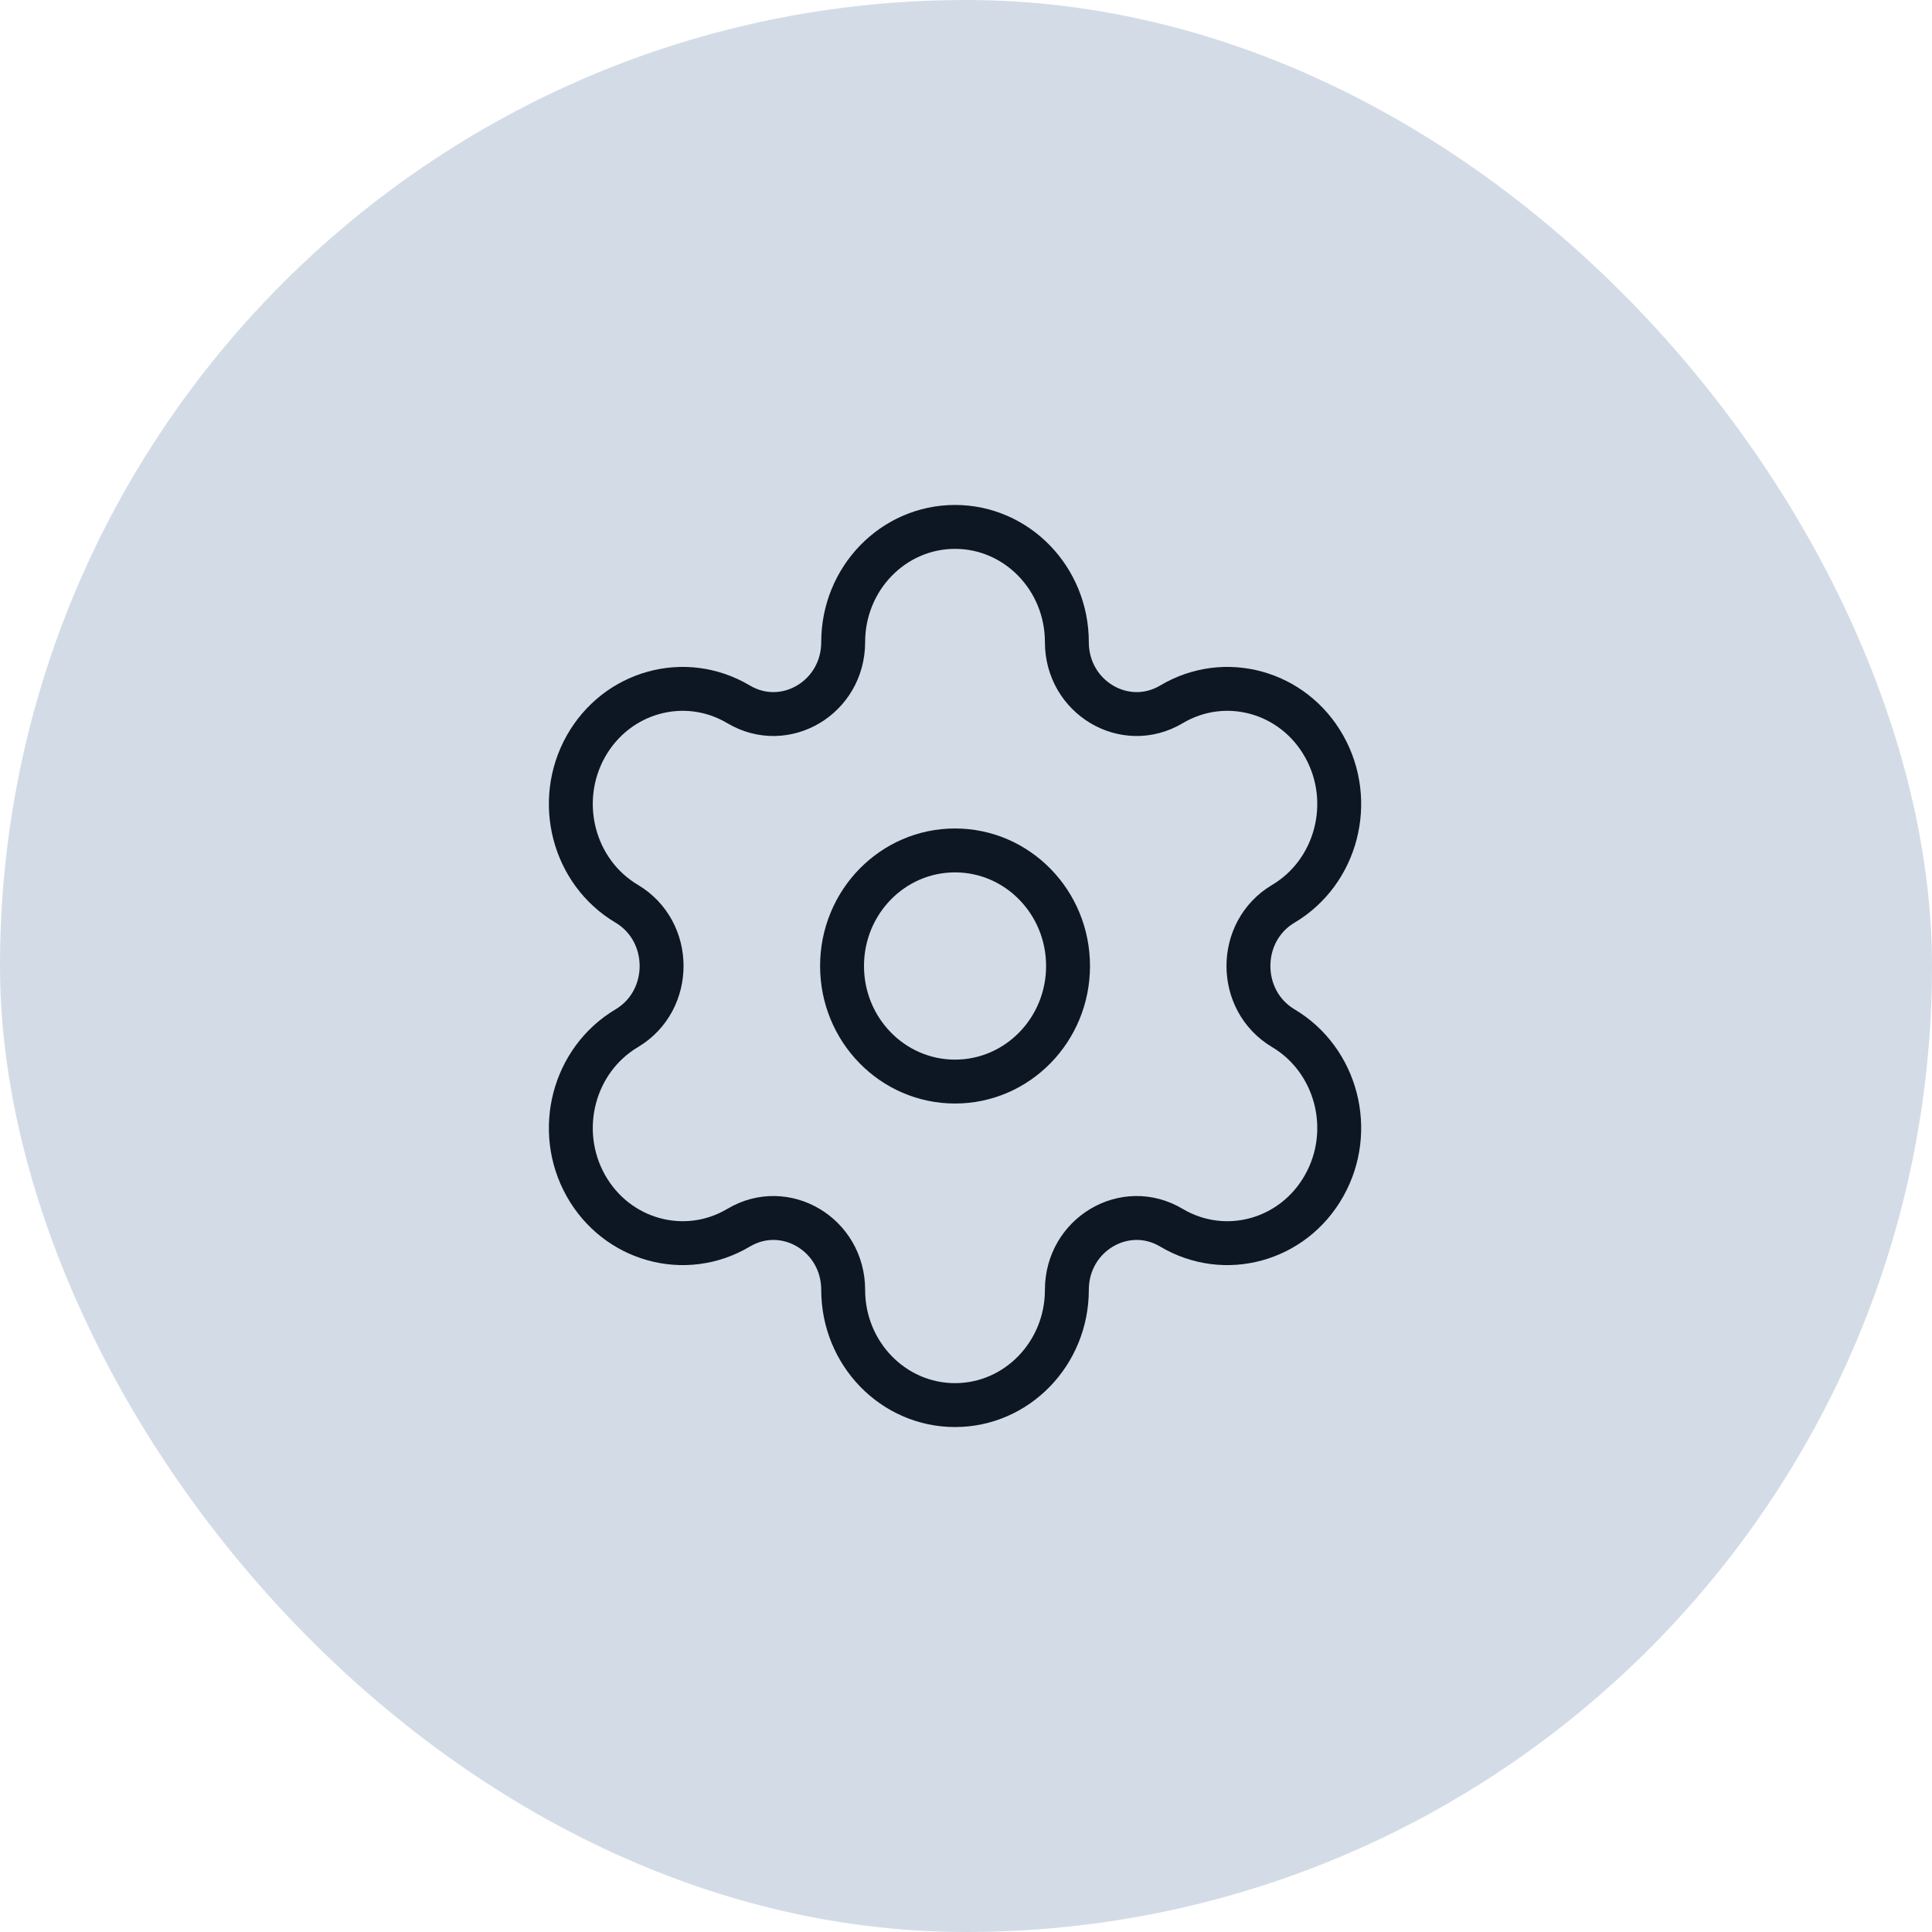 <?xml version="1.0" encoding="UTF-8"?> <svg xmlns="http://www.w3.org/2000/svg" width="44" height="44" viewBox="0 0 44 44" fill="none"><rect width="44" height="44" rx="22" fill="#D3DCE6"></rect><path fill-rule="evenodd" clip-rule="evenodd" d="M21.75 19.368C23.171 19.368 24.324 20.546 24.324 22C24.324 23.454 23.171 24.632 21.75 24.632C20.328 24.632 19.177 23.454 19.177 22C19.177 20.546 20.328 19.368 21.75 19.368Z" stroke="#0D1724" stroke-linecap="round" stroke-linejoin="round"></path><path fill-rule="evenodd" clip-rule="evenodd" d="M30.158 17C29.455 15.745 27.897 15.316 26.679 16.041C25.62 16.67 24.297 15.883 24.297 14.623C24.297 13.175 23.156 12 21.75 12C20.343 12 19.203 13.175 19.203 14.623C19.203 15.883 17.88 16.67 16.821 16.041C15.603 15.316 14.045 15.745 13.341 17C12.639 18.255 13.056 19.86 14.274 20.583C15.332 21.213 15.332 22.787 14.274 23.417C13.056 24.142 12.639 25.746 13.341 27C14.045 28.255 15.603 28.684 16.82 27.961C17.879 27.33 19.203 28.117 19.203 29.377C19.203 30.825 20.343 32 21.75 32C23.156 32 24.297 30.825 24.297 29.377C24.297 28.117 25.62 27.33 26.679 27.961C27.897 28.684 29.455 28.255 30.158 27C30.862 25.746 30.444 24.142 29.227 23.417C28.168 22.787 28.167 21.213 29.227 20.583C30.444 19.86 30.862 18.255 30.158 17Z" stroke="#0D1724" stroke-linecap="round" stroke-linejoin="round"></path></svg> 